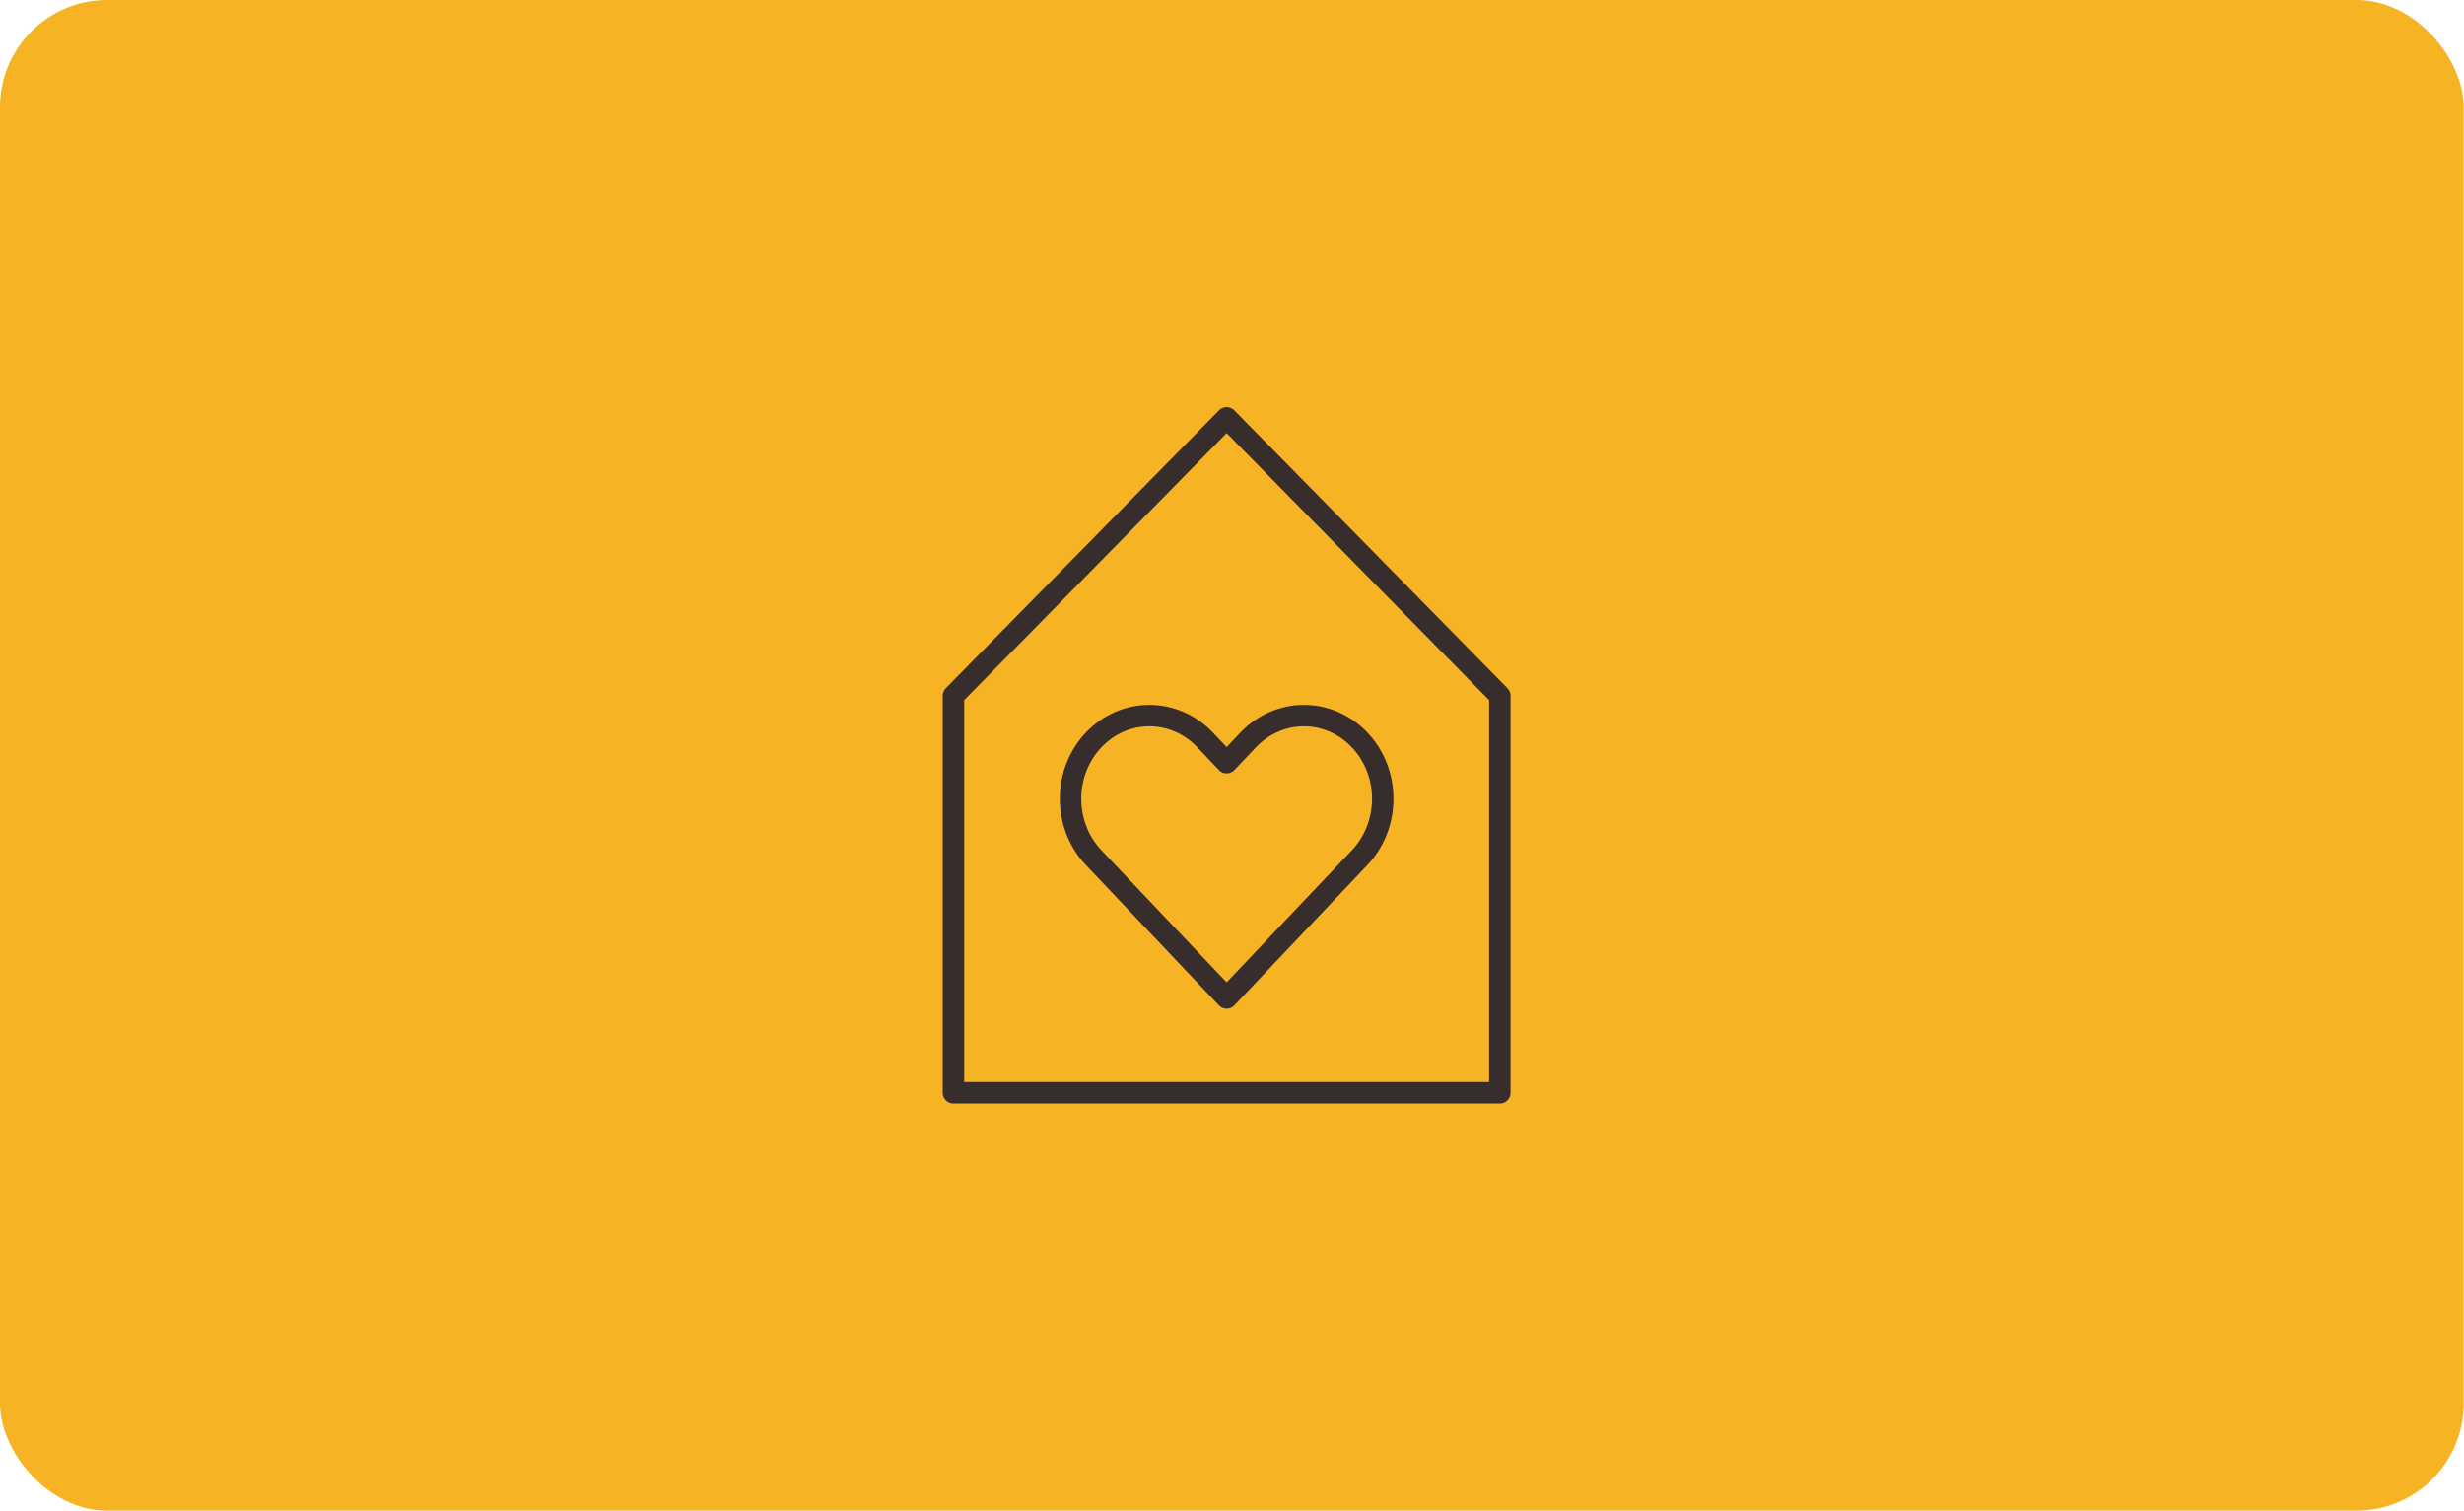 <svg width="230" height="141" viewBox="0 0 230 141" fill="none" xmlns="http://www.w3.org/2000/svg">
<rect width="229.971" height="141" rx="10" fill="#F6B323"/>
<path d="M89 64.941L114.5 39L140 64.941L140 102H89L89 64.941Z" stroke="#382D2D" stroke-width="2" stroke-linecap="round" stroke-linejoin="round"/>
<path d="M102.084 80.049L114.5 93.147L126.916 80.049C128.296 78.593 129.071 76.618 129.071 74.558C129.071 70.27 125.776 66.794 121.712 66.794C119.76 66.794 117.888 67.612 116.508 69.068L114.5 71.186L112.492 69.068C111.112 67.612 109.24 66.794 107.288 66.794C103.224 66.794 99.929 70.27 99.929 74.558C99.929 76.618 100.704 78.593 102.084 80.049Z" stroke="#382D2D" stroke-width="2" stroke-linecap="round" stroke-linejoin="round"/>
</svg>
